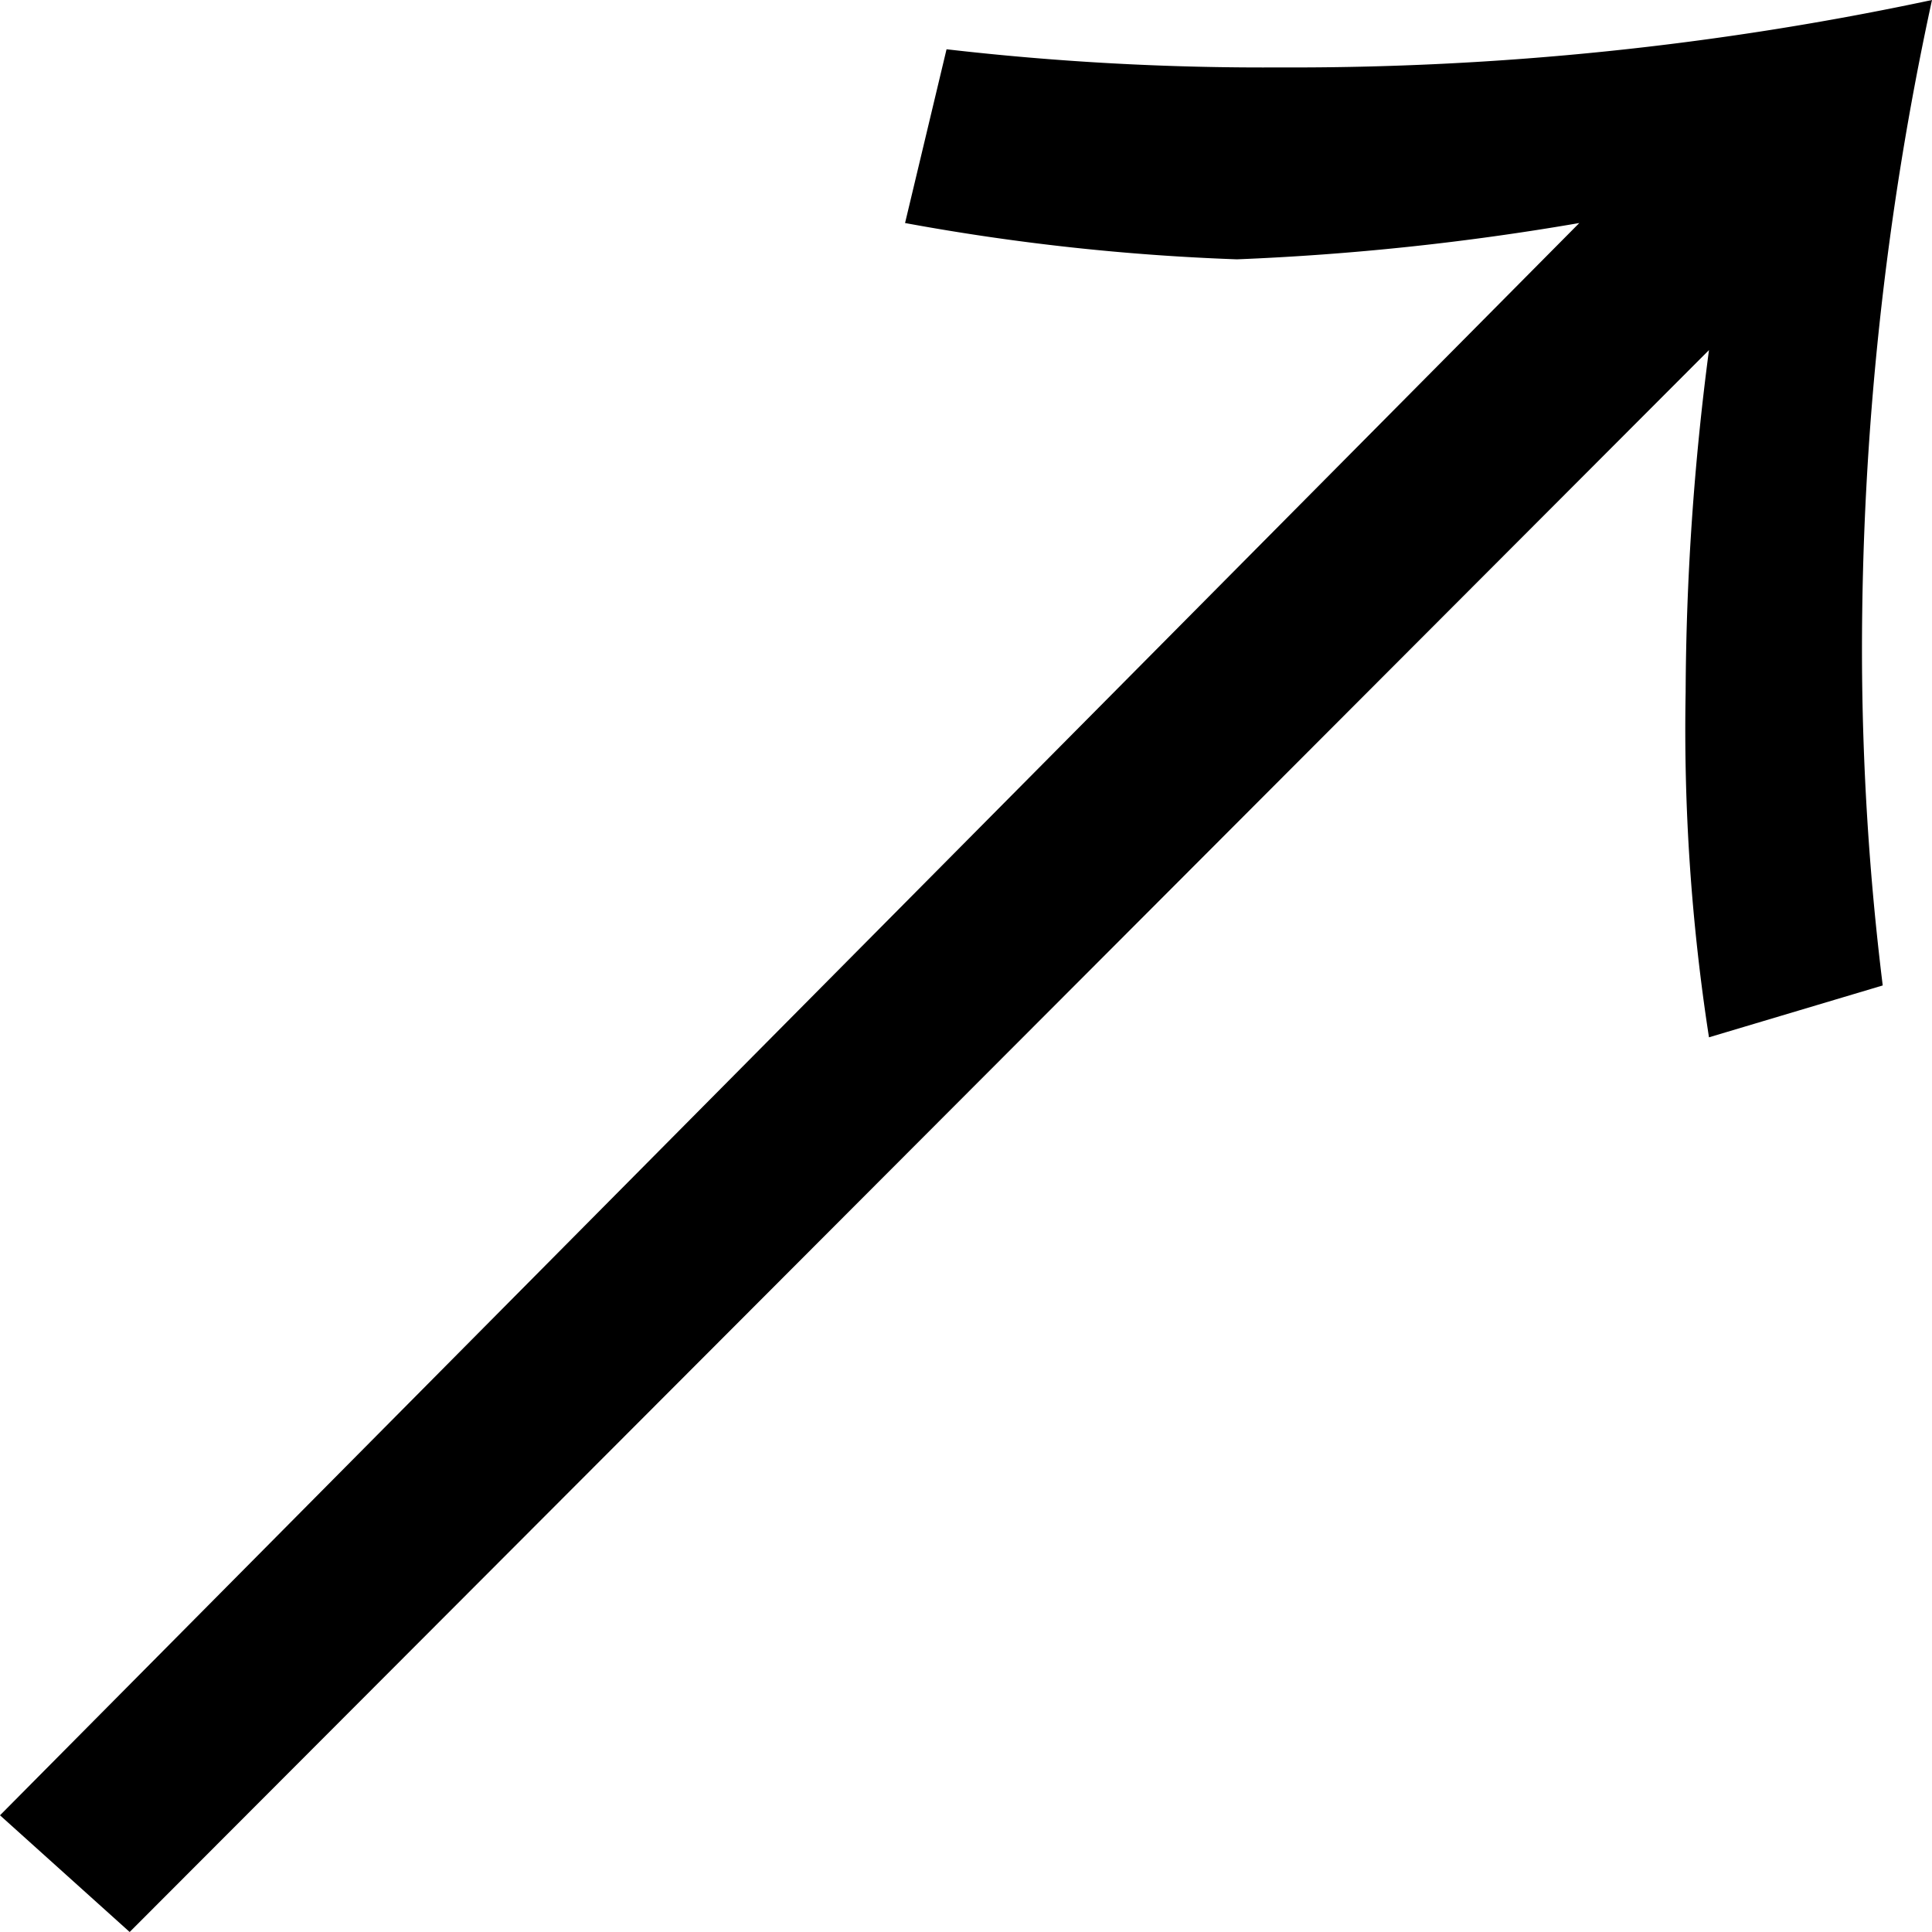 <svg xmlns="http://www.w3.org/2000/svg" viewBox="0 0 7.45 7.45"><g id="レイヤー_2" data-name="レイヤー 2"><g id="コンテンツ"><path d="M0,7,6.09.86A10.15,10.15,0,0,1,4.77,1,8.77,8.77,0,0,1,3.49.86L3.65.19A10.63,10.63,0,0,0,4.93.26,11.82,11.82,0,0,0,7.45,0a11.8,11.8,0,0,0-.27,2.52A10.6,10.6,0,0,0,7.26,3.8L6.59,4A7.76,7.76,0,0,1,6.5,2.67a10.4,10.4,0,0,1,.09-1.32L.5,7.45Z"/></g></g></svg>